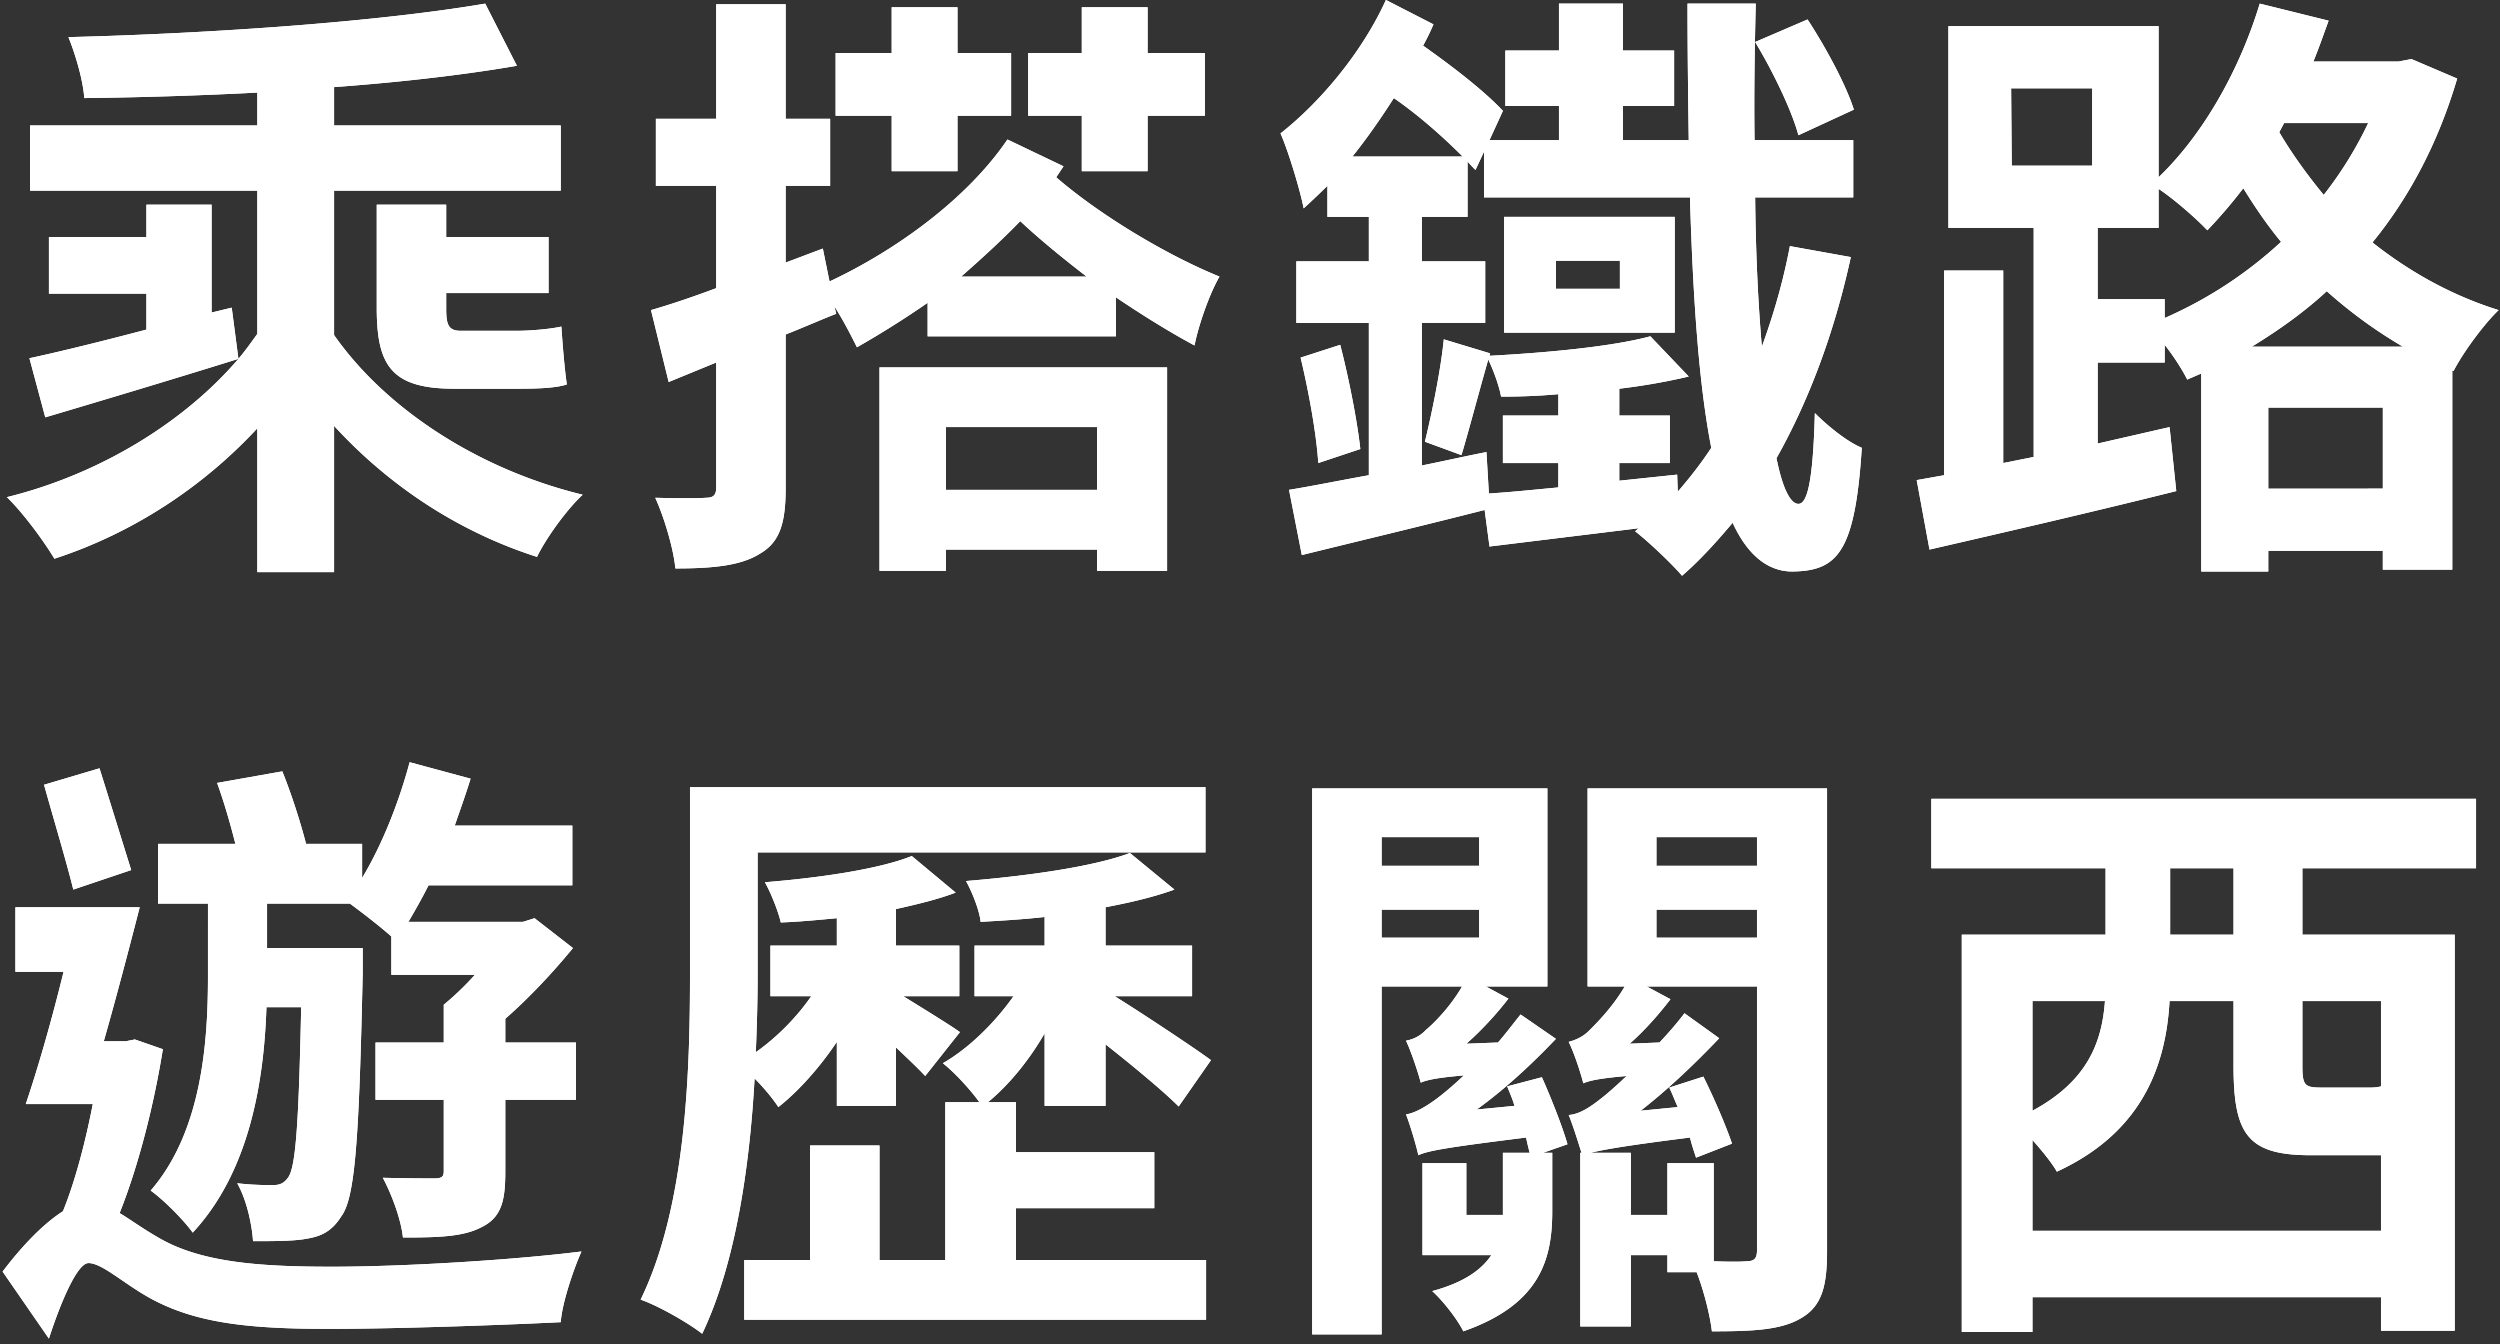 <svg width="279" height="150" viewBox="0 0 279 150" version="1.1" xmlns="http://www.w3.org/2000/svg" xmlns:xlink="http://www.w3.org/1999/xlink"><rect x="0" y="0" width="279" height="150" fill="#333333" stroke="none"/><defs><path d="M213.608 209.048l-.748-5.712-2.244.544v-12.036h-7.276v3.604h-10.88v6.324h10.88v4.012c-4.896 1.292-9.588 2.448-13.056 3.196l1.768 6.596c6.188-1.836 14.144-4.216 21.556-6.528zm36.652 2.856c-.272-1.836-.476-4.488-.612-6.46-1.156.272-3.468.476-4.964.476h-6.256c-1.375 0-1.615-.694-1.631-2.324l-.001-1.892h11.424v-6.256h-11.424v-3.604h-7.752v11.492c0 6.392 1.564 9.044 8.636 9.044h7.276c1.972 0 4.08-.068 5.304-.476zm-36.652-2.856c-5.984 7.004-15.368 12.852-25.84 15.436 1.768 1.7 4.08 4.828 5.304 6.868 8.772-2.856 16.592-8.024 22.644-14.552v16.048h8.568v-16.32c6.052 6.596 13.736 11.764 22.644 14.62 1.02-2.108 3.332-5.304 5.1-6.936-11.764-2.856-22.032-9.656-27.744-17.816V190.28h25.296v-7.276h-25.296v-4.284c7.412-.544 14.484-1.36 20.4-2.38l-3.536-6.936c-11.968 2.04-30.464 3.332-46.512 3.74.748 1.836 1.632 4.76 1.768 6.8 6.12-.068 12.784-.272 19.312-.612v3.672h-25.364v7.276h25.364v15.98c-.68.952-1.36 1.904-2.108 2.788zm48.764 23.392c4.352 0 7.412-.34 9.52-1.7 2.176-1.292 2.788-3.468 2.788-7.276v-17.136c1.904-.748 3.74-1.564 5.644-2.312l-.204-.816c1.02 1.564 1.972 3.468 2.516 4.556a106.082 106.082 0 007.888-4.964v3.74h21.012v-4.352c2.924 1.972 5.984 3.876 8.772 5.372.408-2.108 1.632-5.712 2.788-7.684-6.188-2.516-13.6-7.072-18.224-11.084l.816-1.224-6.256-2.992c-4.42 6.528-12.308 12.308-19.856 15.844l-.748-3.672-4.148 1.564v-8.568h4.964v-7.48h-4.964v-12.784h-7.752v12.784h-6.732v7.48h6.732v11.424c-2.72 1.02-5.168 1.836-7.276 2.448l1.972 8.024 5.304-2.176v13.94c0 .884-.34 1.156-1.156 1.156-.374.031-1.077.048-1.964.05h-.5a128.03 128.03 0 01-3.18-.05c1.02 2.244 2.04 5.712 2.244 7.888zm52.7-44.336v-6.188h6.392v-7.004h-6.392v-5.1h-7.344v5.1h-5.984v7.004h5.984v6.188h7.344zm-21.216 0v-6.188h5.984v-7.004h-5.984v-5.1h-7.344v5.1h-6.256v7.004h6.256v6.188h7.344zm14.416 11.764h-14.008c2.244-1.972 4.488-4.012 6.596-6.188 2.176 2.04 4.76 4.148 7.412 6.188zm-15.708 32.844v-2.38h16.864v2.38h7.82V210h-32.096v22.712h7.412zm16.864-9.044h-16.864v-7.004h16.864v7.004zm65.288 9.588c2.04-1.768 3.876-3.808 5.644-5.916 1.632 3.536 3.876 5.44 6.664 5.44 5.032-.068 7.004-2.108 7.752-13.804-1.632-.68-3.74-2.38-5.236-3.876-.204 7.48-.816 10.132-1.836 10.132-.884 0-1.768-1.7-2.448-5.1 3.604-6.392 6.46-14.008 8.296-22.44l-6.8-1.224c-.748 3.944-1.836 7.684-3.128 11.22-.408-4.692-.68-10.2-.748-16.66h10.948v-6.392h-11.016c-.068-4.692 0-9.724.136-15.232h-7.616c0 5.372.068 10.472.136 15.232h-7.344v-3.808h5.712v-6.188h-5.712v-5.236h-7.14v5.236h-5.984v6.188h5.984v3.808h-7.752l1.496-3.264c-2.04-2.176-5.44-4.828-8.908-7.276.408-.748.816-1.564 1.156-2.38l-5.304-2.72c-2.652 5.848-7.344 11.424-11.764 14.892.884 1.972 2.244 6.528 2.584 8.364a90.297 90.297 0 002.652-2.516v3.468h4.624v4.964h-8.092v6.868h8.092v17c-3.4.612-6.392 1.224-8.908 1.632l1.428 7.276c5.78-1.428 13.192-3.196 20.4-5.032l.544 4.08 16.66-2.04-.408.34c1.496 1.156 4.148 3.672 5.236 4.964zm12.988-49.164l6.188-2.856c-.884-2.788-3.128-6.936-5.168-10.064l-5.848 2.516c1.972 3.264 4.08 7.616 4.828 10.404zm-37.468 2.38h-12.308c1.632-2.04 3.196-4.284 4.624-6.528 2.856 1.972 5.576 4.42 7.684 6.528zm2.924 37.604l-.272-4.624c-2.448.476-4.828 1.02-7.208 1.496v-15.912h7.072v-6.868h-7.072v-4.964h5.1v-6.188c.272.34.612.68.884.952l.952-2.04v5.1H375.6c.34 11.56 1.02 21.012 2.38 27.948-1.156 1.768-2.448 3.4-3.74 4.896l-.068-1.904-6.46.68v-1.972h5.644v-5.304h-5.644v-2.992c2.856-.34 5.44-.816 7.752-1.36l-4.284-4.488c-4.284 1.156-11.56 1.836-17.952 2.176l.068-.272-5.168-1.564c-.34 3.468-1.36 8.364-2.108 11.424l4.08 1.496c.816-2.72 1.904-6.868 2.992-10.676.612 1.292 1.224 2.992 1.428 4.148 2.04 0 4.148-.068 6.392-.272v2.38h-6.188v5.304h6.188v2.72c-2.856.272-5.508.544-7.752.68zm20.74-17.952v-12.92h-19.04v12.92h19.04zm-6.12-4.896h-7.14V198.1h7.14v3.128zm-33.66 19.448l4.692-1.564c-.34-3.128-1.292-7.956-2.244-11.628l-4.42 1.428c.884 3.672 1.768 8.5 1.972 11.764zm106.02 12.104v-2.312h12.784v2.108h7.752V210.34l.136.068c1.088-2.108 3.4-5.236 5.032-6.8-5.44-1.7-10.132-4.42-14.076-7.548 4.148-5.1 7.344-11.152 9.452-18.292l-5.1-2.176-1.428.272h-9.52c.612-1.496 1.156-3.06 1.7-4.556l-7.684-1.904c-2.244 7.412-6.324 14.62-11.288 19.38V171.92h-23.46v22.508h9.52v25.568l-3.4.68v-21.488h-6.596v22.848l-3.06.544 1.428 7.752c7.684-1.768 18.02-4.148 27.54-6.528l-.748-7.14-8.024 1.836v-9.044h7.48v-1.972c1.02 1.292 1.972 2.788 2.516 3.876l1.564-.68v22.1h7.48zm-19.652-45.288h-8.976l-.068-8.636h9.044v8.636zm25.84 3.264c-1.904-2.312-3.604-4.692-4.964-7.004l.544-1.02h9.384a42.565 42.565 0 01-4.964 8.024zm-17.748 13.736v-2.108h-7.48v-7.956h6.8v-4.352c1.836 1.224 4.284 3.4 5.44 4.624a55.63 55.63 0 004.012-4.692c1.224 1.972 2.584 4.012 4.216 5.984a46.592 46.592 0 01-12.988 8.5zm26.588 3.196h-16.864c2.992-1.836 5.78-3.808 8.364-6.188a52.39 52.39 0 008.5 6.188zm-2.244 15.844H440.14v-9.044h12.784v9.044zm-231.7 83.708c1.7-.272 2.856-.884 3.876-2.516 1.564-2.108 1.972-8.84 2.38-27.132v-2.788h-10.676v-4.964h9.248c1.292.952 3.332 2.516 4.624 3.672v4.284h9.316a31.725 31.725 0 01-3.468 3.332v4.216h-7.616v6.392h7.616v7.956c0 .612-.204.816-1.02.816h-.82a220.737 220.737 0 01-4.357-.053l-.603-.015c1.02 1.904 2.04 4.692 2.244 6.664 3.876 0 6.732-.068 8.772-1.156 2.244-1.088 2.652-2.992 2.652-6.188v-8.024h7.888v-6.392h-7.888v-2.652c2.72-2.38 5.372-5.236 7.548-7.888l-4.284-3.332-1.292.408H232.58c.748-1.292 1.496-2.584 2.244-4.08h16.048v-6.664h-13.124c.612-1.768 1.224-3.468 1.768-5.236l-6.8-1.836c-1.224 4.556-3.06 9.18-5.304 12.92v-3.808h-6.256c-.612-2.38-1.632-5.576-2.652-8.092l-7.276 1.292c.748 2.04 1.496 4.624 2.04 6.8h-8.636v6.664h5.576V278c0 7.072-.612 17.204-6.392 23.868 1.428 1.02 3.672 3.264 4.692 4.692 6.392-6.868 7.956-17 8.228-25.16h3.876c-.272 13.056-.612 17.748-1.428 18.972-.476.68-.952.884-1.7.884h-.408a31.656 31.656 0 01-3.604-.204c1.02 1.768 1.632 4.488 1.768 6.46h.882c2.03-.004 3.852-.034 5.102-.272zm-26.044-38.964l6.46-2.176c-.952-3.06-2.38-7.684-3.536-11.356l-6.188 1.836c1.02 3.672 2.516 8.636 3.264 11.696zm-2.72 50.116c1.224-3.808 3.128-8.432 4.42-8.432 1.496 0 3.876 2.244 6.8 3.876 5.032 2.788 10.88 3.468 19.992 3.468 8.024 0 20.4-.476 25.908-.748.136-2.108 1.428-5.916 2.312-7.888-7.616.952-19.788 1.7-27.88 1.7-8.024 0-14.552-.476-19.244-3.196-1.904-1.088-3.264-2.108-4.42-2.788 2.108-5.304 3.808-11.968 4.828-18.292l-3.128-1.088-1.02.204h-2.448c1.36-4.76 2.788-10.2 4.012-14.96H188.72v7.208h5.372c-1.292 5.304-2.856 10.744-4.216 14.756h7.48c-.816 4.216-1.972 8.636-3.332 11.968-2.04 1.292-4.42 3.672-6.732 6.732l5.168 7.48zm72.904-.544c3.74-7.82 5.304-18.7 5.848-28.492 1.02 1.02 2.04 2.244 2.652 3.196 2.244-1.768 4.556-4.352 6.528-7.276v7.14h6.596v-6.528c1.292 1.224 2.584 2.448 3.264 3.196l3.876-4.896c-1.02-.748-4.352-2.788-6.324-4.012h6.256v-5.644h-7.072v-4.08c2.448-.544 4.692-1.088 6.664-1.836l-4.896-4.08c-3.74 1.496-10.472 2.448-16.388 2.924.68 1.224 1.496 3.264 1.768 4.488 1.972-.068 4.08-.272 6.256-.476v3.06h-7.412v5.644h4.556c-1.632 2.38-3.876 4.624-6.188 6.256.136-3.128.204-6.052.204-8.704v-13.6h49.98v-7.276h-57.528v20.876c0 10.744-.408 25.84-5.508 36.312 1.972.68 5.304 2.584 6.868 3.808zm56.236-1.564v-6.664h-21.216v-5.78h15.436v-6.256h-15.436v-5.576h-3.128c2.312-1.904 4.556-4.624 6.324-7.684v8.092h6.8v-6.868c2.924 2.312 6.392 5.168 8.16 6.936l3.604-5.168c-.926-.695-3.342-2.331-5.78-3.94l-.696-.458a210.569 210.569 0 00-4.268-2.742h8.636v-5.644h-9.656v-4.284c2.856-.544 5.44-1.156 7.684-1.972l-4.964-4.08c-4.148 1.564-11.696 2.584-18.292 3.128.68 1.224 1.496 3.264 1.632 4.556 2.312-.136 4.76-.272 7.14-.544v3.196h-7.82v5.644h4.352c-2.108 2.992-5.032 5.848-7.888 7.48 1.292 1.02 2.992 2.856 4.08 4.352h-3.808v17.612h-7.344v-12.784H277.4v12.784h-7.344v6.664H321.6zm19.592 1.632v-38.828h8.976c-1.36 2.38-3.332 4.284-4.012 4.828-.68.748-1.496 1.088-2.244 1.224.612 1.292 1.36 3.604 1.632 4.624v.068c.612-.272 1.632-.544 4.828-.816-1.292 1.224-2.38 2.108-2.924 2.516-1.36 1.02-2.584 1.7-3.536 1.836.476 1.224 1.156 3.536 1.36 4.488v.068c1.088-.476 2.72-.816 12.036-1.972.136.612.272 1.224.408 1.7h-2.992v6.936h-4.08v-5.78h-4.896v10.268h7.684c-1.088 1.632-3.06 3.06-6.596 4.012 1.156 1.02 2.856 3.196 3.468 4.488 8.568-2.992 9.928-8.024 9.928-13.396v-6.528h-1.02l2.72-.952c-.544-1.904-1.768-5.032-2.856-7.48l-3.876 1.02c.272.68.612 1.428.816 2.176l-4.216.408c3.128-2.244 6.188-5.1 8.84-7.888l-3.944-2.72c-.816 1.02-1.632 2.108-2.516 3.128l-3.536.136c1.632-1.428 3.332-3.264 4.692-5.032l-2.516-1.36h6.868v-22.1H333.44v60.928h7.752zm46.852-1.836c2.312-1.36 2.856-3.604 2.856-7.48v-51.612h-26.724v22.1h4.148c-1.208 2.071-2.806 3.753-3.64 4.593l-.207.207-.165.164c-.68.68-1.496 1.02-2.244 1.224.612 1.224 1.36 3.536 1.632 4.624.612-.272 1.632-.544 4.828-.816-1.292 1.224-2.312 2.108-2.856 2.516-1.36 1.088-2.516 1.768-3.604 1.836.476 1.156 1.088 3.128 1.428 4.216h-.136v19.38h5.644v-7.956h4.08v1.904h3.264c.816 2.108 1.496 4.828 1.7 6.596 4.556 0 7.752-.136 9.996-1.496zm-35.972-50.456h-10.88v-3.196h10.88v3.196zm31.008 0h-11.22v-3.196h11.22v3.196zm-31.008 8.024h-10.88v-3.128h10.88v3.128zm31.008 0h-11.22v-3.128h11.22v3.128zm-2.377 36.158h-.477c-.585-.004-1.26-.02-1.974-.05v-10.948h-5.168v5.78h-4.08v-6.936h-4.488c1.36-.34 4.012-.816 11.084-1.7.204.816.476 1.632.68 2.244l4.012-1.564c-.612-1.836-1.972-5.032-3.196-7.48l-3.808 1.224c.34.68.612 1.428.952 2.176l-4.148.408c3.06-2.38 6.052-5.236 8.772-8.092l-3.876-2.788c-.816 1.088-1.768 2.176-2.788 3.264l-3.332.136c1.632-1.428 3.196-3.196 4.556-4.964l-2.652-1.428h12.308v29.444c0 .884-.272 1.224-1.156 1.224-.268.03-.692.046-1.22.05zm33.121 7.838v-3.876h38.896v3.74h8.228v-44.2h-17v-7.412h19.38v-7.752h-60.792v7.752h19.448v7.412h-16.048v44.336h7.888zm22.44-44.336h-7.072v-7.412h7.072v7.412zm15.232 17.068h-5.372c-1.904 0-2.176-.204-2.176-2.448v-7.208h8.772v9.52c-.272.068-.612.136-1.224.136zm1.224 15.98h-38.896v-10.132c1.088 1.224 2.244 2.652 2.72 3.536 9.588-4.42 12.172-11.9 12.58-19.04h7.14v7.208c0 7.684 1.564 9.996 8.636 9.996h7.82v8.432zm-38.896-13.396v-12.24h8.092c-.34 4.556-1.904 8.908-8.092 12.24z" id="path-1"/></defs><g id="01_kansai-railway_HK" stroke="none" stroke-width="1" fill="none" fill-rule="evenodd"><g id="Top_W1440_HK" transform="translate(-187 -354)" fill="#FFF" fill-rule="nonzero"><g id="乘搭鐵路遊歷關西" transform="translate(0 185)"><use xlink:href="#path-1"/><use xlink:href="#path-1"/></g></g></g></svg>